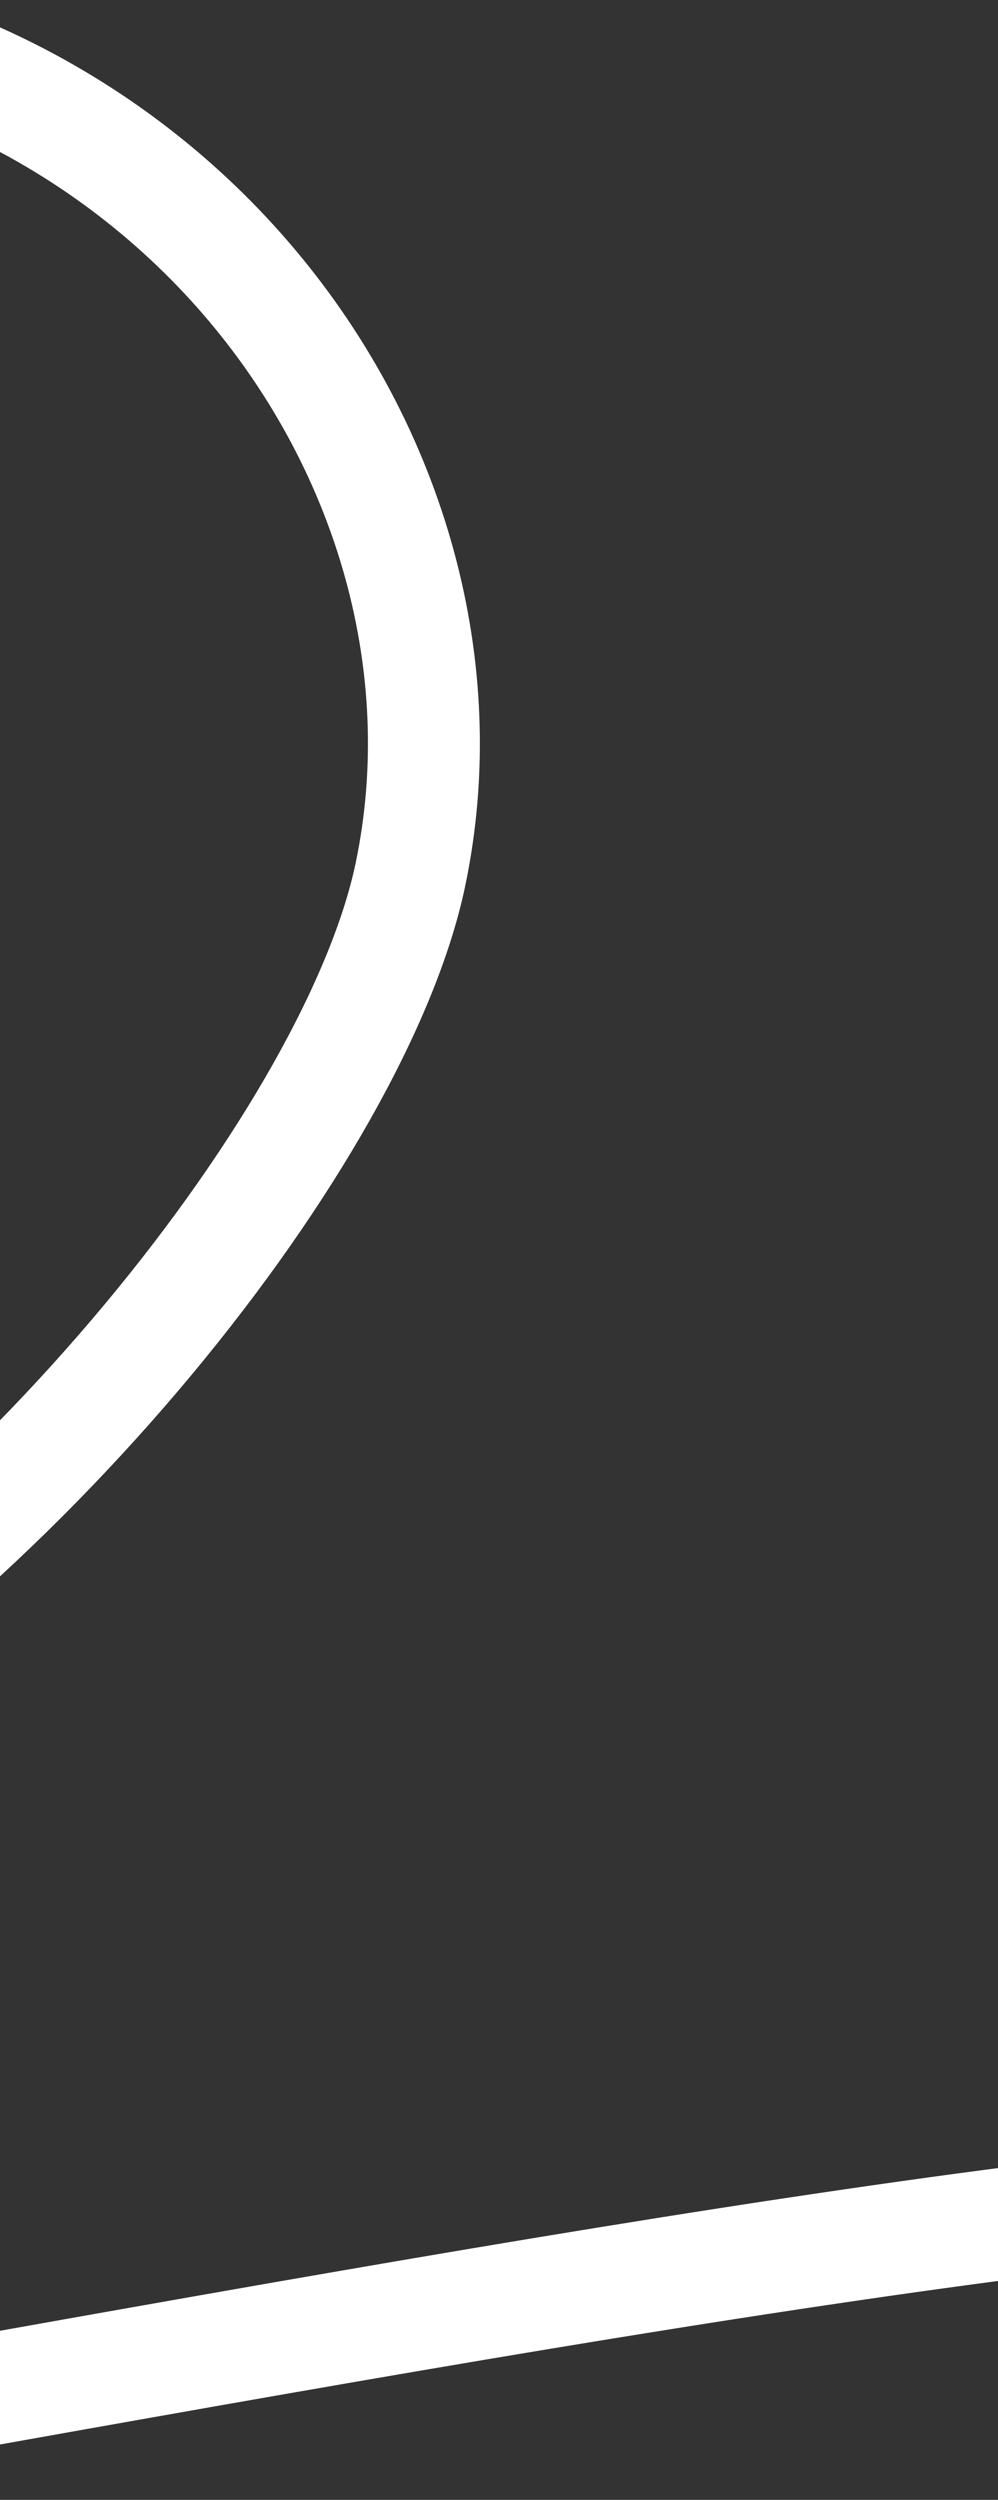 <svg width="107" height="268" viewBox="0 0 107 268" fill="none" xmlns="http://www.w3.org/2000/svg">
<rect x="0" y="0" width="107" height="268" fill="#333333" stroke="none"/>
<path d="M-479.999 77.266C-491.707 16.577 -224.168 -14.43 -155.985 146.197C-99.499 279.266 32.627 148.097 44.001 93.766C62.505 5.38 -99.744 -102.604 -248.999 204.266C-318.177 346.498 -214.696 -88.115 -275 -16.003C-681 469.495 -17.245 232.729 166.501 233.768" stroke="white" stroke-width="12"/>
</svg>
